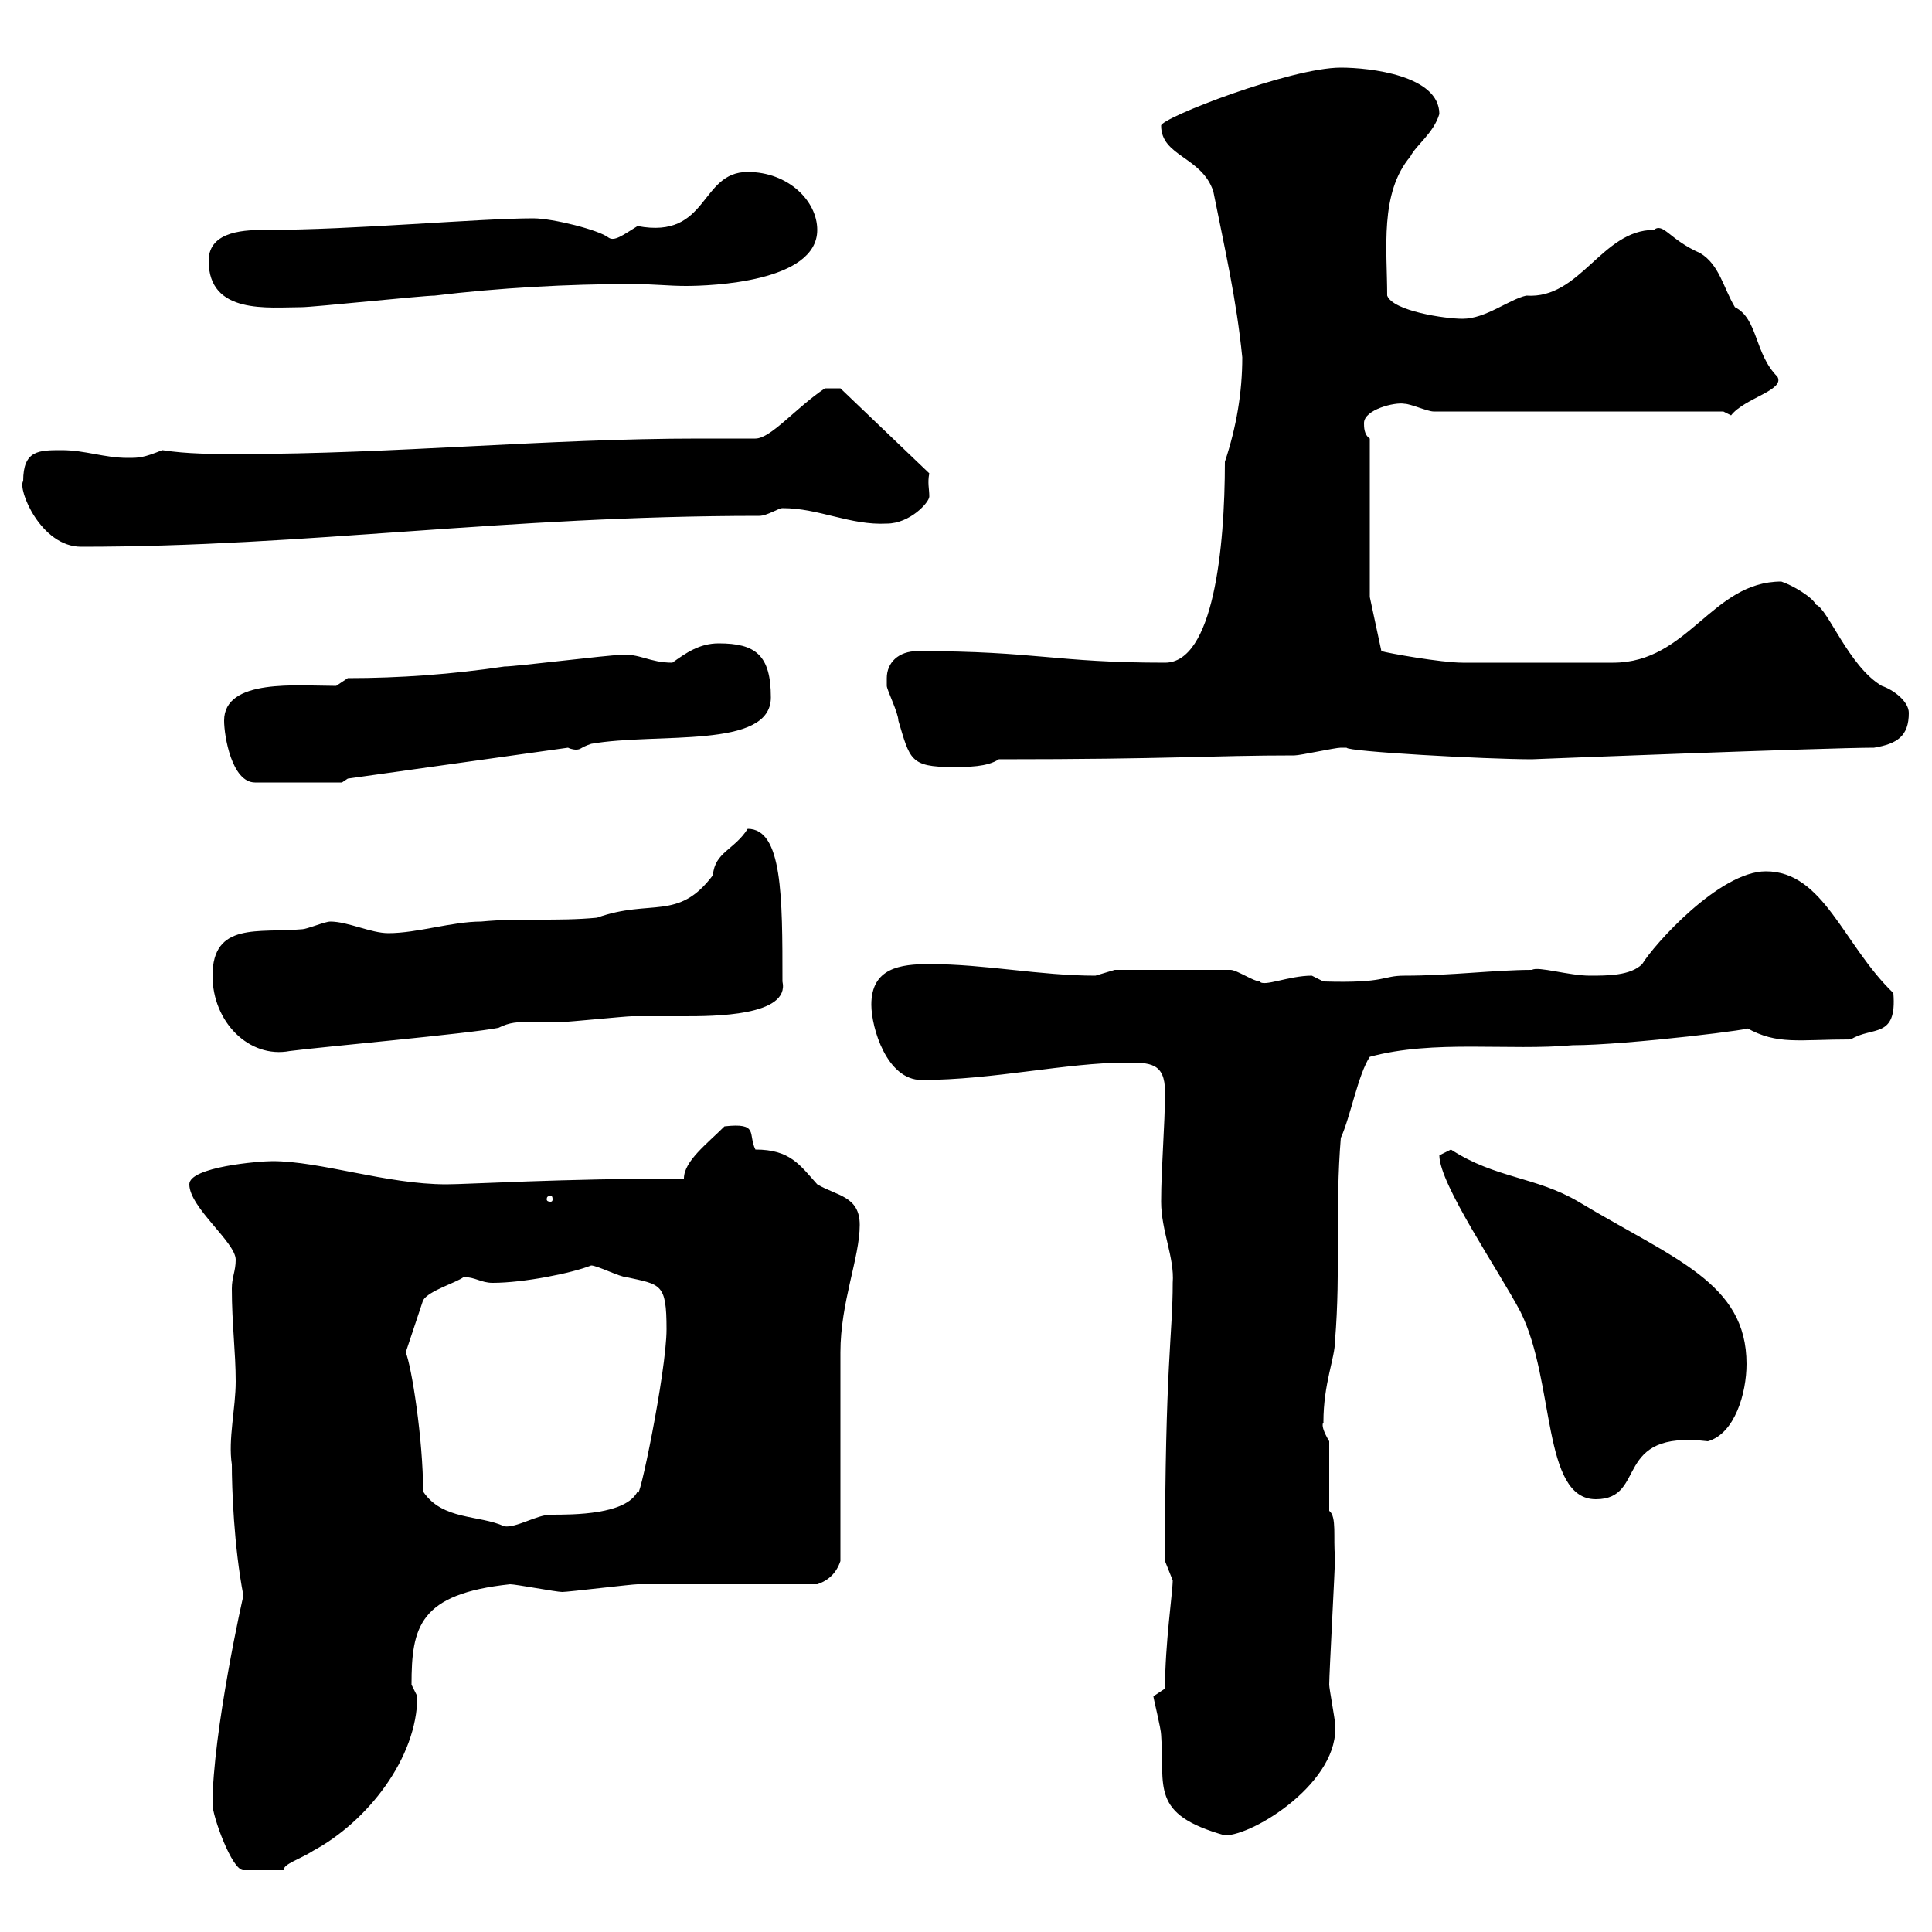 <svg xmlns="http://www.w3.org/2000/svg" xmlns:xlink="http://www.w3.org/1999/xlink" width="300" height="300"><path d="M33 280.20C33 282 36 290.40 37.80 290.40L44.10 290.40C43.80 289.50 46.80 288.60 48.60 287.40C57 282.90 64.80 273 64.80 263.40C64.80 263.40 63.90 261.60 63.90 261.60C63.90 252.60 65.10 247.50 79.20 246C80.10 246 86.40 247.20 87.30 247.20C88.20 247.20 98.10 246 99 246C103.50 246 122.70 246 126.90 246C128.70 245.40 129.90 244.20 130.50 242.40C130.50 238.20 130.50 214.50 130.50 210C130.50 202.20 133.50 195.30 133.50 190.20C133.50 185.70 129.90 185.70 126.90 183.90C124.20 180.90 122.70 178.50 117.30 178.50C116.10 176.10 117.90 174.30 112.50 174.90C109.80 177.60 106.20 180.30 106.20 183C87.30 183 72.60 183.90 69.30 183.90C60 183.90 49.80 180.30 42.30 180.30C40.20 180.30 29.40 181.20 29.40 183.90C29.40 187.50 36.60 192.90 36.60 195.60C36.60 197.40 36 198.30 36 200.10C36 205.50 36.60 210 36.60 214.50C36.60 218.70 35.40 223.50 36 227.40C36 231 36.30 240 37.80 247.80C37.80 247.50 33 269.10 33 280.20ZM179.10 263.40C179.10 263.70 180.30 268.50 180.30 269.40C180.90 277.50 178.50 281.70 190.20 285C194.70 285 208.20 276.60 207.30 267.60C207.30 267 206.40 262.20 206.40 261.60C206.40 259.80 207.30 243.60 207.30 241.80C207 238.80 207.60 235.50 206.40 234.60L206.40 223.80C204.60 220.80 205.80 220.80 205.50 220.80C205.50 214.80 207.30 210.90 207.30 208.20C208.20 197.40 207.30 187.50 208.20 176.70C209.70 173.40 210.90 166.80 212.70 164.10C222.60 161.40 234.30 163.20 244.20 162.30C252.60 162.30 274.50 159.60 271.20 159.60C276 162.30 279.30 161.40 287.40 161.40C290.70 159.30 294.60 161.40 294 154.20C286.20 146.70 283.20 135.30 274.20 135.30C267 135.30 256.80 146.70 255 149.70C253.20 151.50 249.60 151.50 246.90 151.50C243.60 151.50 238.80 150 237.90 150.60C232.20 150.60 225.30 151.50 218.10 151.50C214.50 151.50 215.40 152.70 205.50 152.40C205.50 152.40 203.70 151.50 203.70 151.50C200.10 151.50 196.20 153.30 195.60 152.40C194.70 152.40 192 150.60 191.10 150.60L173.10 150.60C173.10 150.60 170.10 151.50 170.10 151.50C161.40 151.50 153 149.70 144.30 149.70C139.80 149.70 135.30 150.30 135.30 156C135.30 159.60 137.70 167.70 143.10 167.70C154.20 167.70 165.60 165 174.90 165C178.50 165 180.90 165 180.90 169.50C180.90 174.90 180.30 181.20 180.30 186.60C180.30 191.10 182.40 195.30 182.10 199.20C182.10 207.30 180.90 211.80 180.90 242.40C180.90 242.40 182.10 245.40 182.10 245.40C182.10 247.20 180.90 255.30 180.90 262.20C180.90 262.20 179.10 263.40 179.10 263.40ZM65.70 231.60C65.70 223.50 63.90 212.10 63 210L65.70 201.90C66.60 200.40 70.80 199.20 72 198.30C73.80 198.30 74.70 199.20 76.50 199.20C81.30 199.20 88.80 197.70 91.80 196.50C92.70 196.50 96.30 198.30 97.20 198.30C102.60 199.50 103.50 199.20 103.50 206.40C103.50 213 99 234.60 99 231.60C97.20 235.20 89.10 235.20 85.50 235.20C83.40 235.20 80.10 237.30 78.30 237C74.40 235.20 68.70 236.10 65.70 231.60ZM223.50 179.40C223.50 183.90 232.80 197.40 236.10 203.70C241.50 214.50 239.40 232.80 247.80 232.80C255.90 232.80 250.20 222 265.20 223.80C269.40 222.60 271.20 216.30 271.20 211.80C271.20 199.20 260.10 195.60 245.10 186.60C238.50 182.70 232.20 183 225.30 178.50C225.30 178.50 223.50 179.40 223.50 179.40ZM85.50 185.70C85.80 185.70 85.80 186 85.80 186.30C85.80 186.30 85.80 186.60 85.50 186.60C84.90 186.60 84.90 186.30 84.90 186.30C84.90 186 84.90 185.70 85.50 185.70ZM33 151.50C33 158.70 38.70 164.40 45 163.20C49.50 162.60 72.90 160.50 77.40 159.60C79.20 158.70 80.40 158.70 82.20 158.70C83.70 158.70 85.20 158.70 87.30 158.70C88.20 158.70 97.20 157.80 98.10 157.80C100.80 157.80 103.20 157.80 106.20 157.80C110.70 157.80 122.70 157.80 121.50 152.40C121.50 139.20 121.50 128.70 116.10 128.70C114 132 111 132.30 110.70 135.90C105.30 143.10 101.10 139.50 92.70 142.50C86.40 143.10 81 142.50 74.70 143.10C70.20 143.10 64.80 144.90 60.30 144.90C57.60 144.90 54 143.10 51.30 143.10C50.40 143.10 47.70 144.30 46.80 144.30C40.20 144.90 33 143.10 33 151.50ZM34.80 111.90C34.80 114.30 36 121.50 39.60 121.50L53.10 121.50L54 120.90L88.20 116.10C88.80 116.40 89.40 116.40 89.40 116.40C90.30 116.40 90 116.10 91.80 115.50C102 113.70 119.70 116.40 119.70 108.30C119.70 101.70 117.30 99.90 111.60 99.90C108.60 99.90 106.50 101.40 104.40 102.90C100.80 102.90 99.30 101.40 96.30 101.70C94.50 101.70 80.10 103.50 78.30 103.50C70.20 104.70 62.10 105.30 54 105.30L52.20 106.50C46.20 106.50 34.80 105.30 34.80 111.90ZM137.70 105.30C137.70 105.30 137.70 106.50 137.70 106.50C137.70 107.10 139.50 110.70 139.50 111.90C141.30 117.90 141.30 119.10 147.90 119.10C150.30 119.10 153.30 119.10 155.10 117.90C181.80 117.90 188.10 117.30 201 117.30C201.90 117.30 207.30 116.10 208.20 116.10C208.20 116.10 208.20 116.10 209.10 116.10C209.10 116.70 230.70 117.90 237.90 117.90C237.60 117.90 283.80 116.10 291 116.10C294.60 115.50 296.40 114.30 296.40 110.70C296.40 108.90 294 107.10 292.20 106.50C287.10 103.50 283.80 94.50 282 93.90C281.40 92.70 278.40 90.90 276.60 90.30C265.80 90.30 262.20 102.90 250.50 102.90C241.80 102.90 232.50 102.90 227.10 102.90C223.80 102.90 215.40 101.40 214.50 101.10L212.70 92.70L212.70 68.10C211.80 67.50 211.80 66.30 211.80 65.70C211.80 63.60 216.60 62.40 218.10 62.70C219 62.70 221.70 63.90 222.60 63.90L267.60 63.90L268.80 64.50C270.90 61.80 277.20 60.60 276 58.50C272.40 54.90 273 49.50 269.40 47.70C267.60 44.70 267 41.10 264 39.30C259.20 37.20 258.30 34.50 256.80 35.70C248.70 35.70 245.40 46.50 237 45.90C234.30 46.50 230.70 49.50 227.10 49.50C224.40 49.50 216.30 48.30 215.40 45.90C215.40 38.70 214.20 30 219 24.30C219.90 22.50 222.60 20.70 223.50 17.70C223.50 11.70 212.70 10.50 208.20 10.50C200.40 10.50 180.30 18.30 180.30 19.50C180.30 24.30 186.60 24.30 188.40 29.70C190.20 38.70 192 46.50 192.90 55.50C192.90 60.90 192 66.30 190.20 71.70C190.20 85.20 188.40 102.90 180.90 102.90C163.80 102.90 161.10 101.10 142.50 101.10C139.50 101.10 137.70 102.90 137.70 105.30ZM3.60 74.70C2.70 75.90 6.30 84.90 12.60 84.90C47.70 84.90 78.30 80.10 117.90 80.10C119.10 80.10 120.90 78.90 121.50 78.90C127.20 78.90 132 81.60 137.70 81.30C141.30 81.30 144.30 78 144.30 77.10C144.30 75.90 144 75 144.30 73.50L130.50 60.30L128.10 60.30C123.60 63.30 119.70 68.10 117.30 68.10C114.30 68.10 111.60 68.10 108.60 68.10C84.90 68.10 61.20 70.50 37.20 70.50C33 70.50 29.10 70.50 25.20 69.90C22.20 71.10 21.60 71.10 19.80 71.10C16.20 71.10 13.20 69.90 9.60 69.90C6 69.90 3.60 69.90 3.60 74.70ZM32.40 40.50C32.40 48.90 41.70 47.70 46.80 47.70C48.60 47.70 65.70 45.90 67.50 45.90C77.40 44.70 88.20 44.10 98.10 44.10C101.40 44.10 103.80 44.40 106.50 44.40C110.40 44.40 126.90 43.80 126.90 35.70C126.90 31.20 122.40 26.70 116.10 26.70C108.60 26.70 110.10 37.20 99 35.10C96.60 36.60 95.40 37.50 94.50 36.90C93 35.70 85.80 33.90 82.80 33.90C74.40 33.90 54.90 35.70 41.40 35.70C38.40 35.70 32.40 35.70 32.40 40.50Z"/></svg>